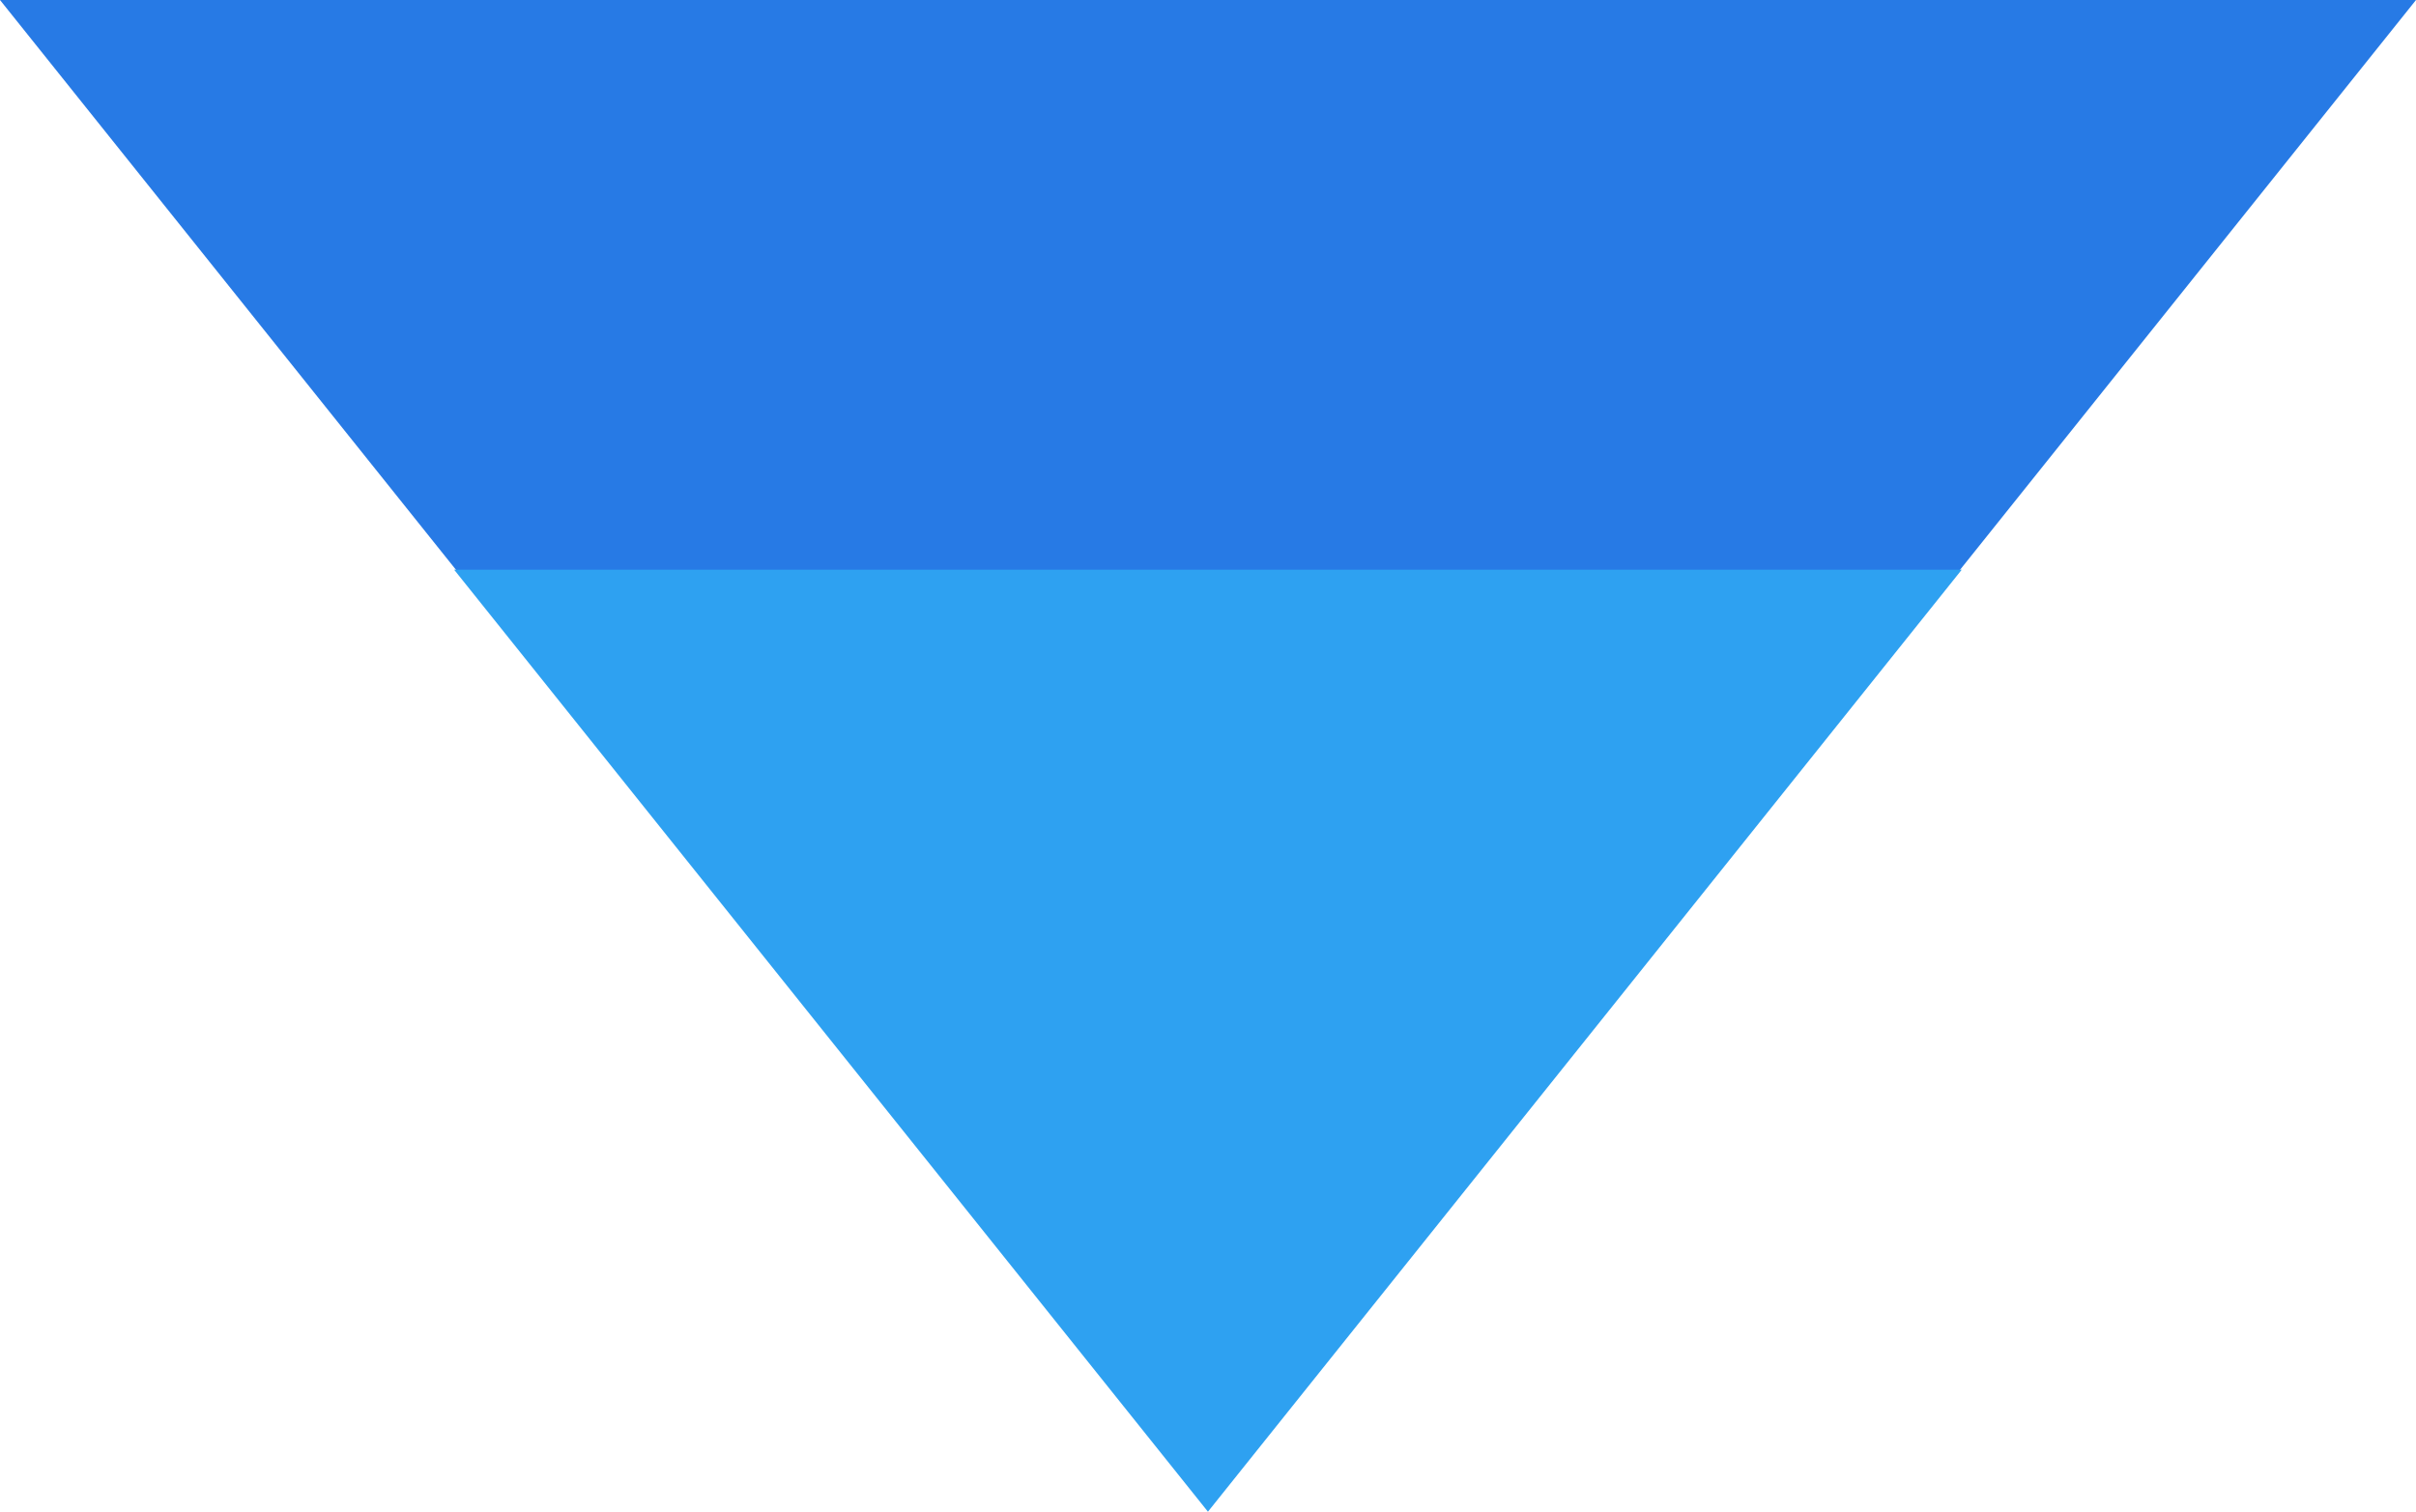 <svg xmlns="http://www.w3.org/2000/svg" width="40" height="25.035" viewBox="0 0 40 25.035">
  <g id="グループ_25708" data-name="グループ 25708" transform="translate(-885 -2618)">
    <path id="多角形_23" data-name="多角形 23" d="M20,0,40,25H0Z" transform="translate(925 2643) rotate(180)" fill="#277ae5"/>
    <path id="多角形_22" data-name="多角形 22" d="M12.48,0,24.96,15.6H0Z" transform="translate(917.479 2643.035) rotate(180)" fill="#2ea1f1"/>
  </g>
</svg>
